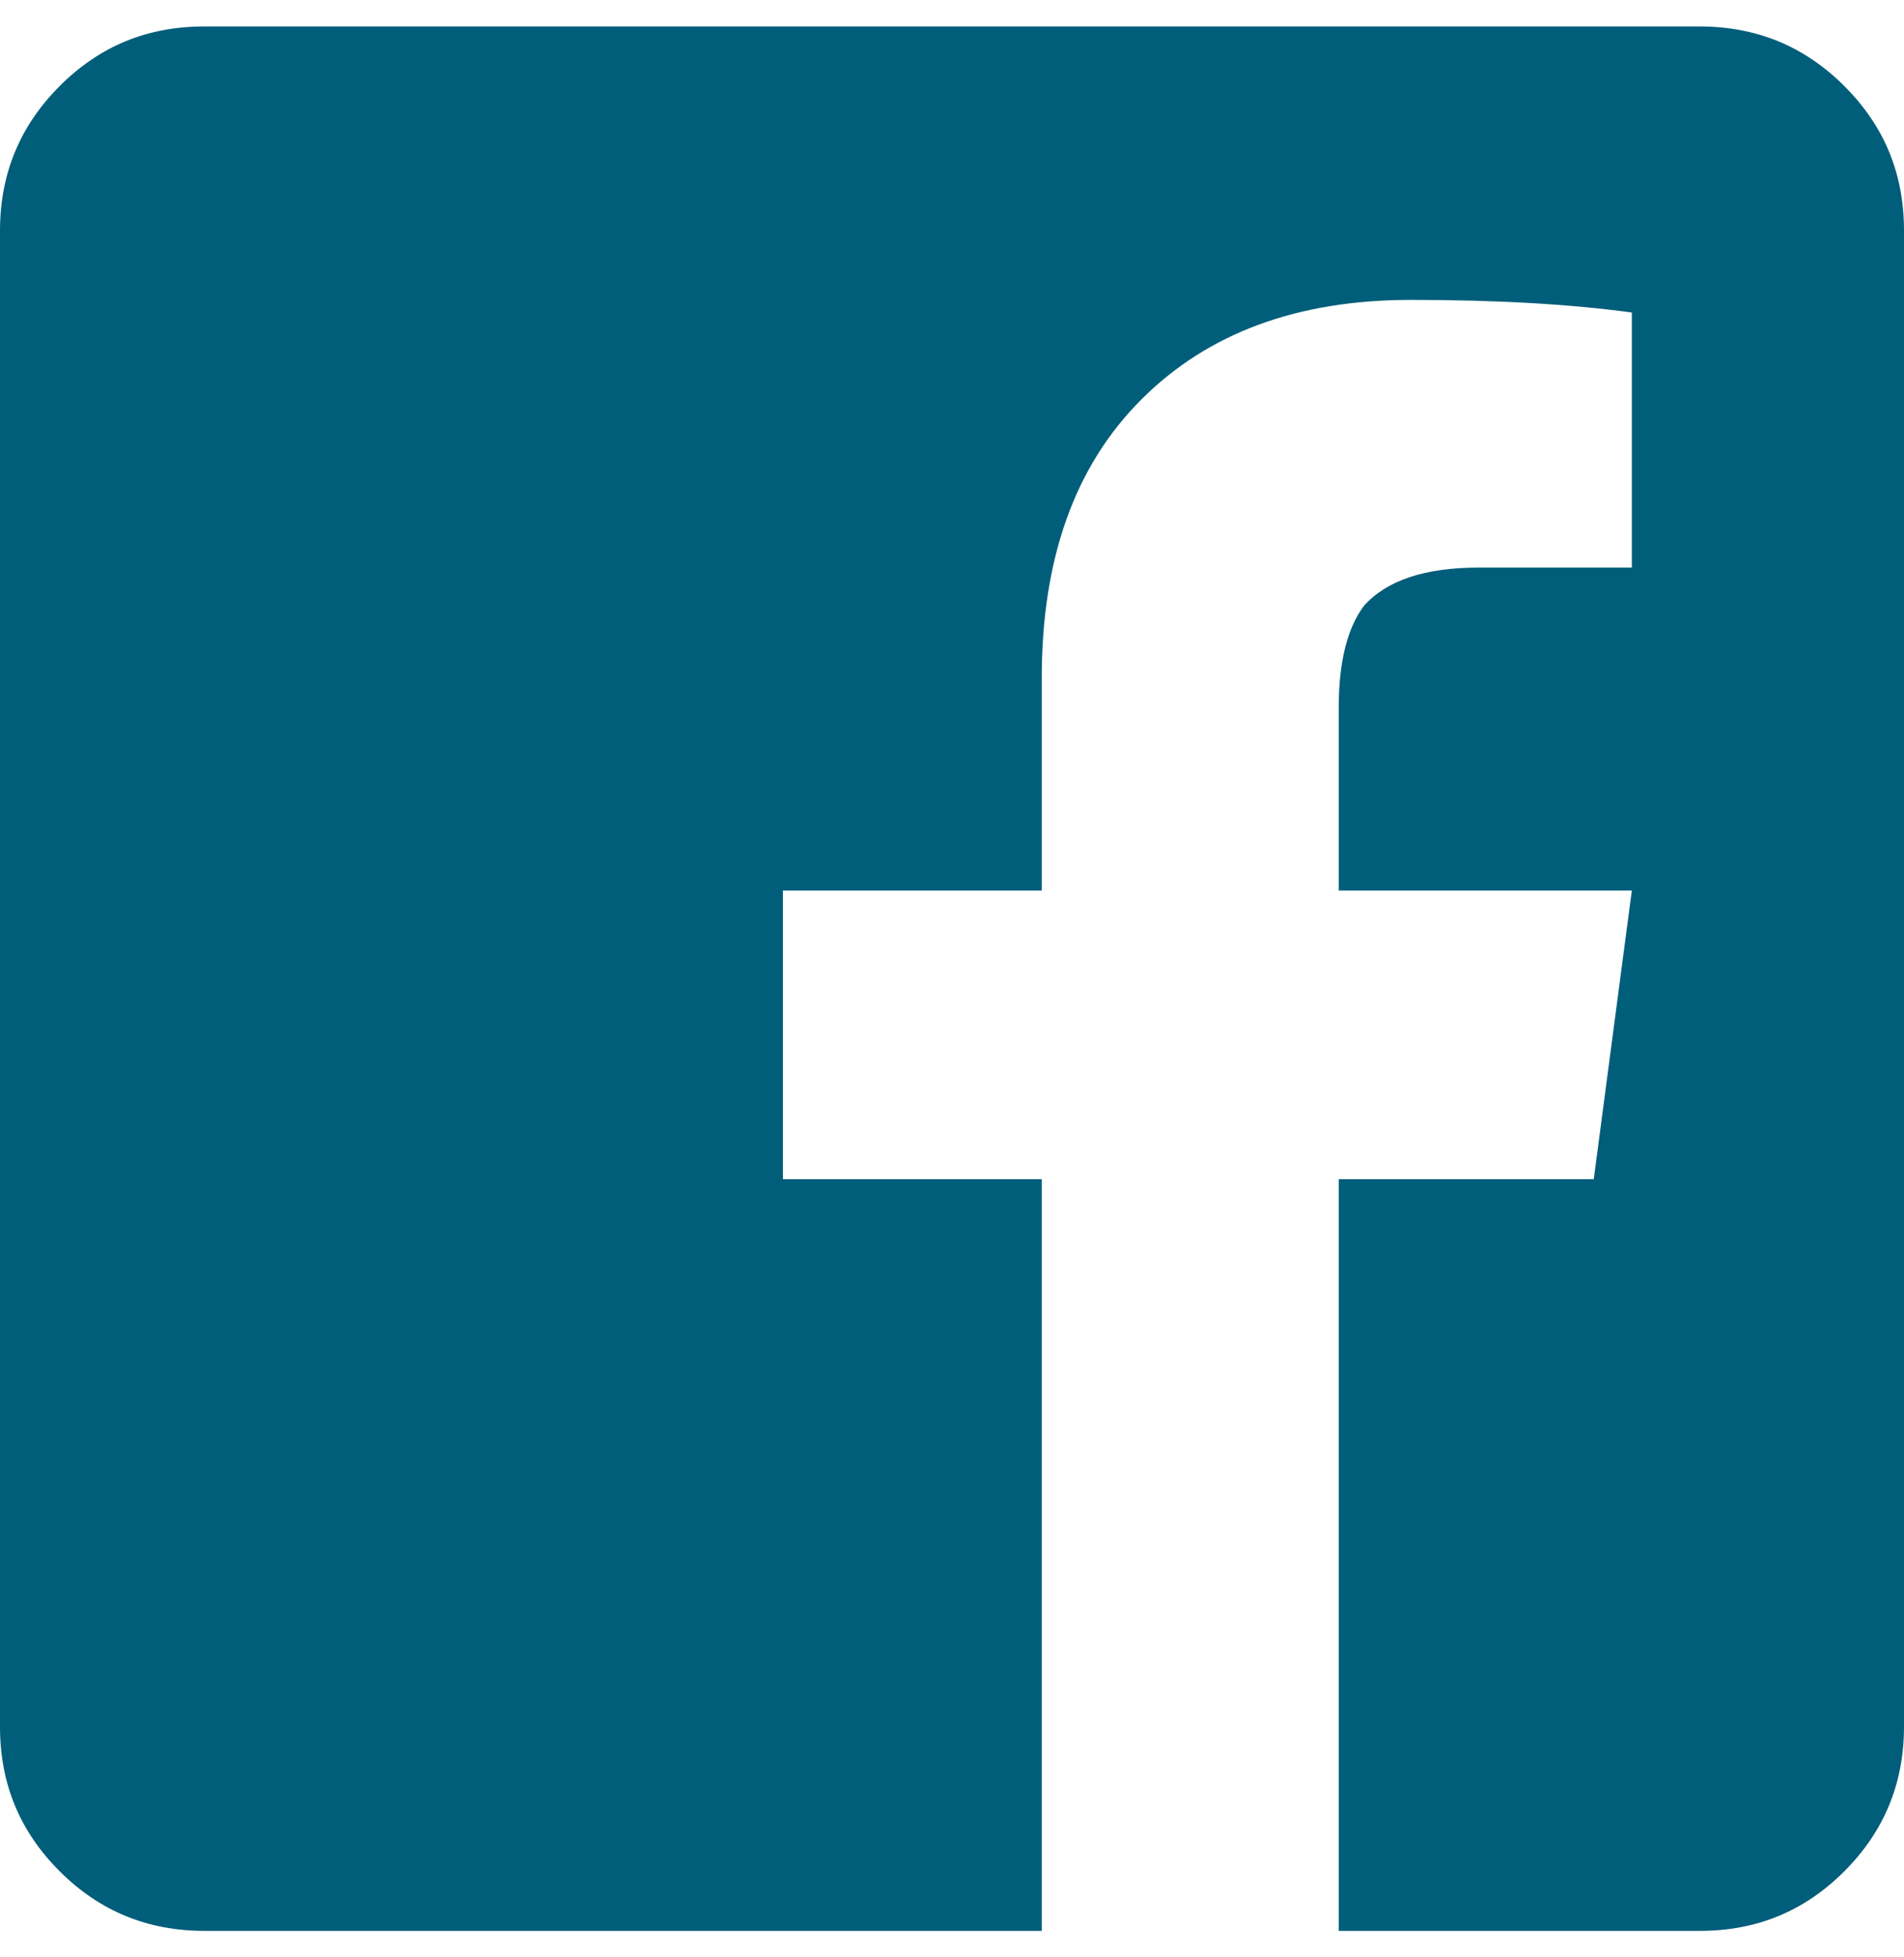 <svg width="36" height="37" viewBox="0 0 36 37" fill="none" xmlns="http://www.w3.org/2000/svg">
<path d="M36 32.639C36 33.706 35.628 34.617 34.872 35.373C34.117 36.128 33.217 36.5 32.137 36.5H25.312V22.29H30.134L30.854 16.833H25.312V13.379C25.312 12.528 25.468 11.88 25.791 11.449C26.223 10.969 26.943 10.729 27.963 10.729H30.854V5.908C29.726 5.753 28.335 5.669 26.679 5.669C24.532 5.669 22.84 6.292 21.581 7.551C20.321 8.81 19.697 10.561 19.697 12.816V16.833H14.803V22.29H19.697V36.5H3.863C2.795 36.5 1.883 36.128 1.128 35.373C0.372 34.617 0 33.718 0 32.639V4.361C0 3.294 0.372 2.383 1.128 1.627C1.883 0.872 2.783 0.5 3.863 0.5H32.137C33.205 0.5 34.117 0.872 34.872 1.627C35.628 2.383 36 3.282 36 4.361V32.627V32.639Z" fill="#005E7A"/>
</svg>
